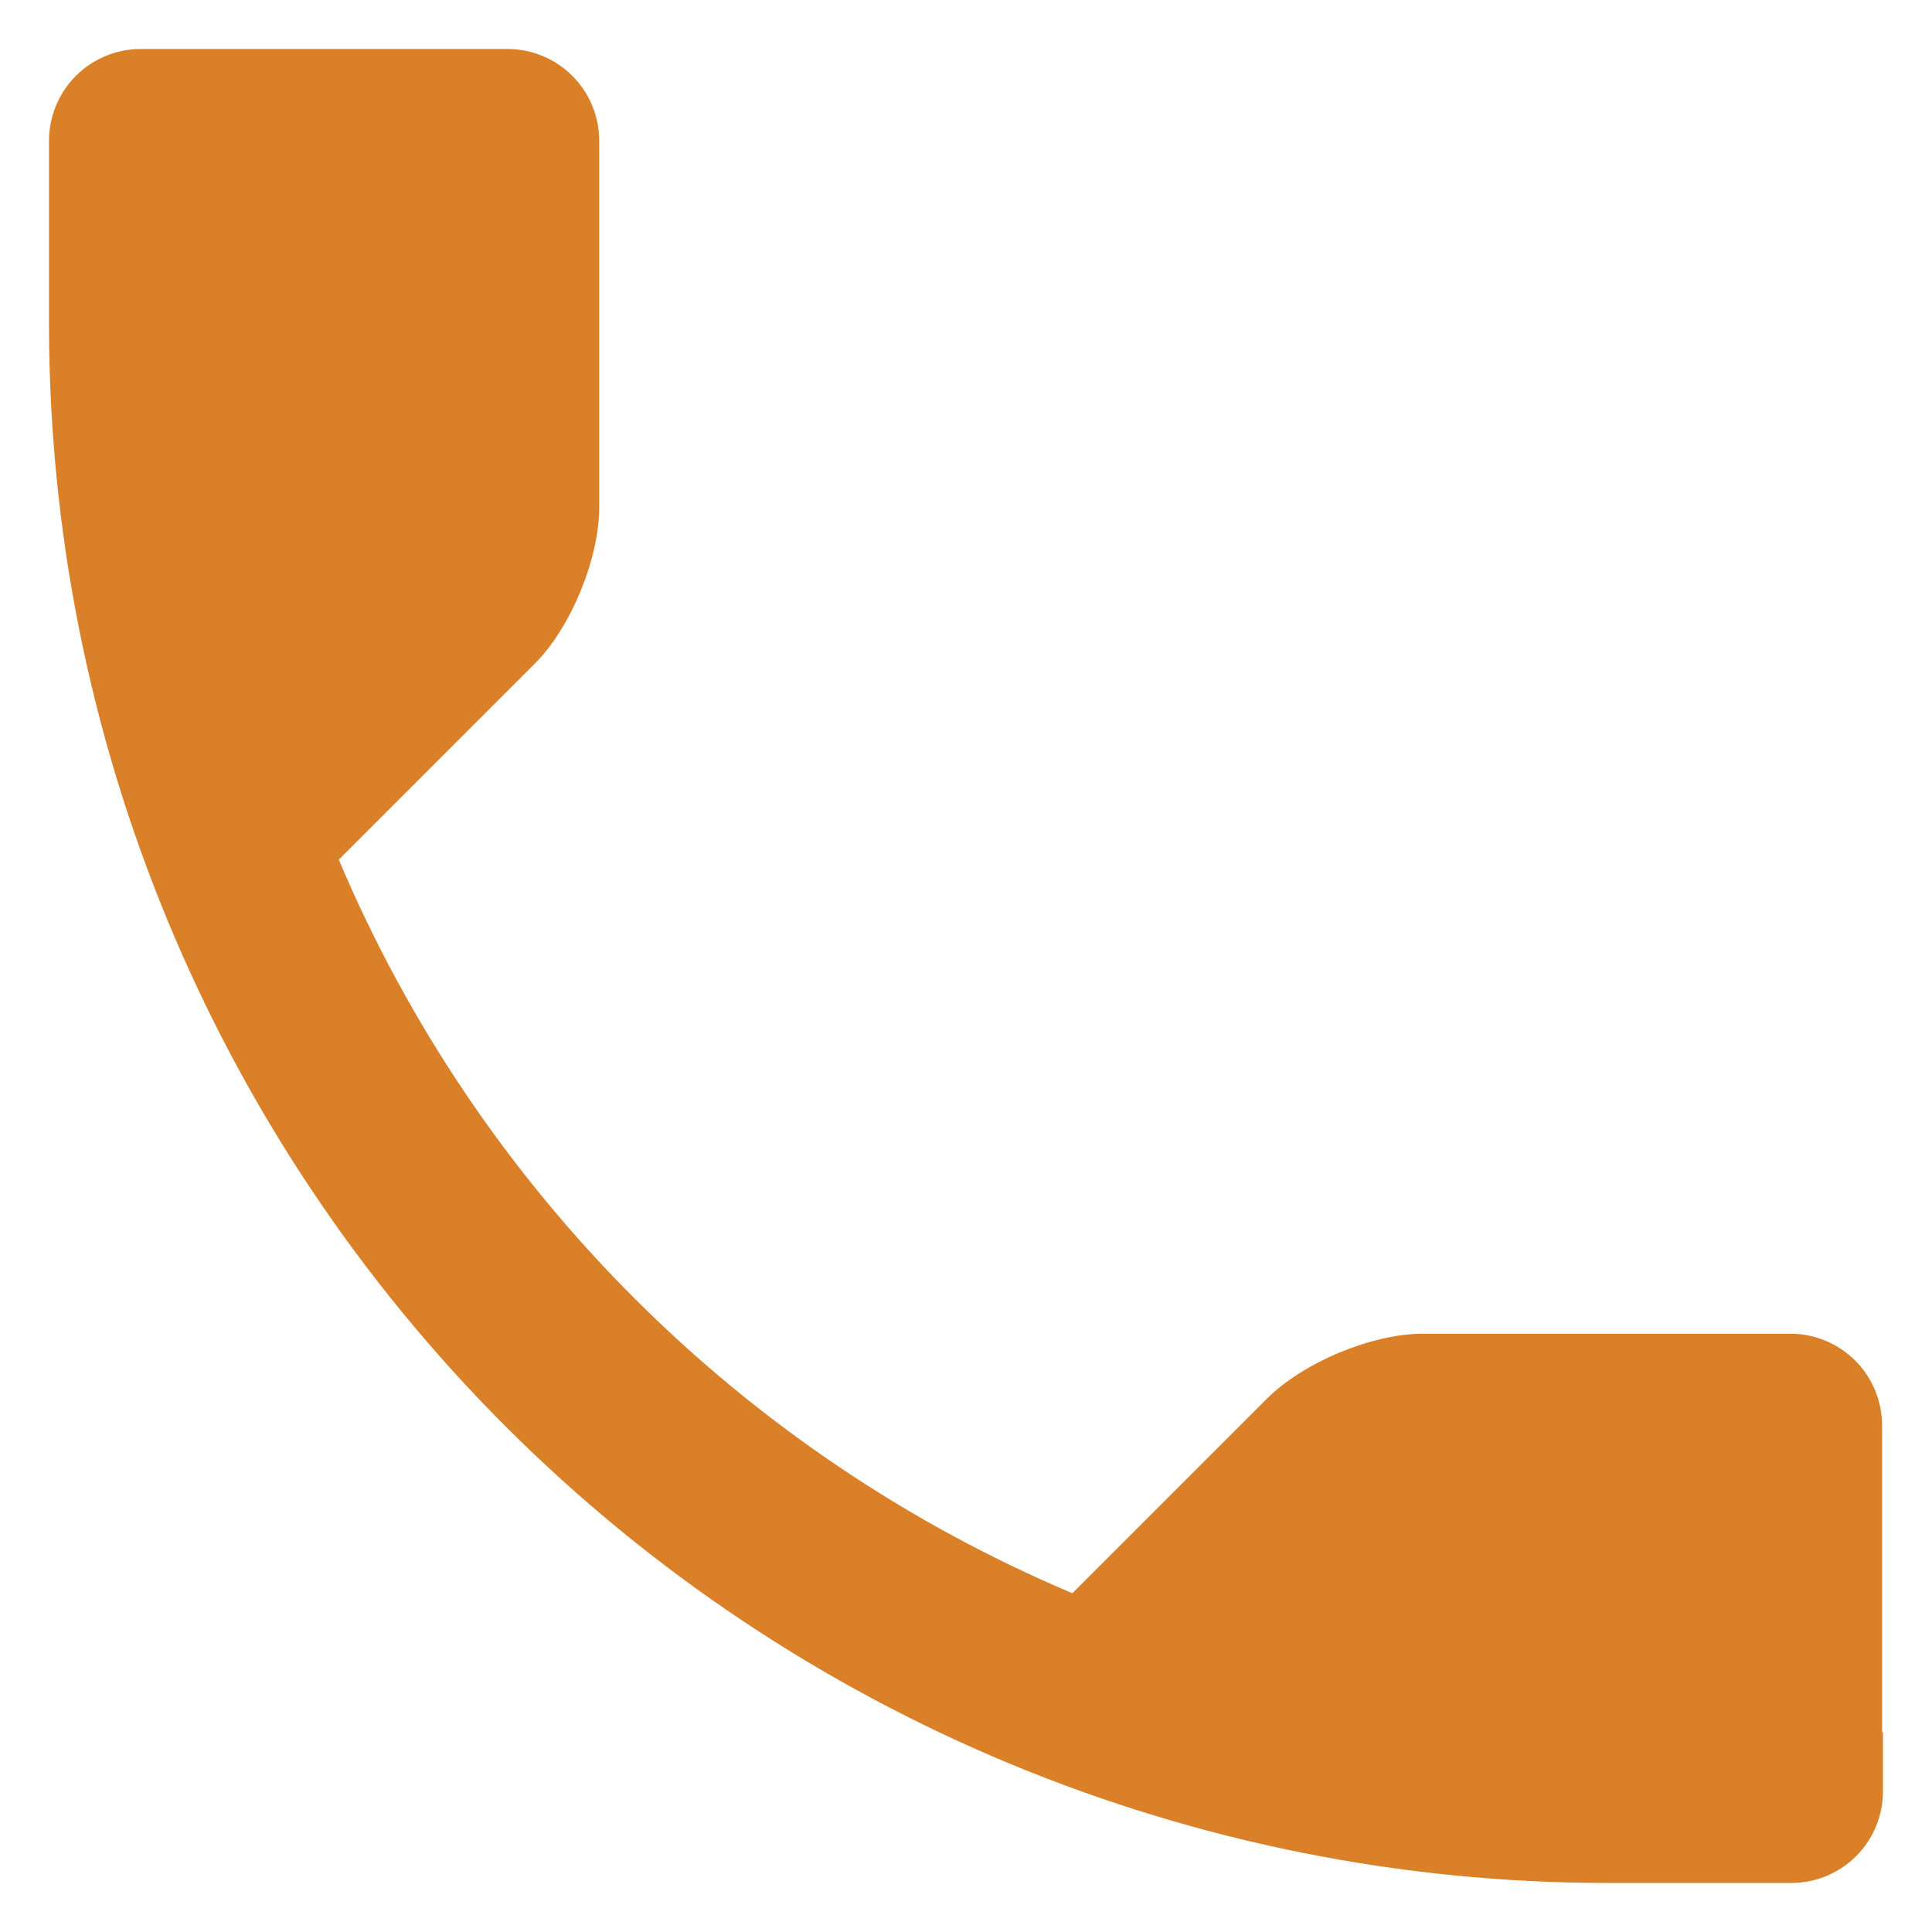 <?xml version="1.0" encoding="UTF-8"?><svg id="uuid-2036a99c-784f-40ca-b3a0-46c05bdd8492" xmlns="http://www.w3.org/2000/svg" viewBox="0 0 108 108"><defs><style>.uuid-e05a866c-f3a8-4966-95d9-019a649ef8ef{fill:#da8028;}</style></defs><path class="uuid-e05a866c-f3a8-4966-95d9-019a649ef8ef" d="M105.26,96.802v3.332c0,1.359-.54,2.663-1.501,3.625-.962,.961-2.265,1.501-3.625,1.501h-10.252c-23.112,0-45.277-9.181-61.619-25.523C11.92,63.395,2.74,41.23,2.74,18.118V7.866c0-1.359,.54-2.663,1.501-3.625,.961-.961,2.265-1.502,3.625-1.502H28.37c1.359,0,2.663,.54,3.625,1.502,.961,.961,1.501,2.265,1.501,3.625V28.37c0,2.871-1.589,6.715-3.588,8.714l-10.97,10.97c7.792,18.454,22.555,33.217,41.008,41.008l10.867-10.867c2.05-2.05,5.895-3.639,8.714-3.639h20.607c1.351,.013,2.641,.559,3.592,1.519,.95,.96,1.483,2.256,1.483,3.607v17.172l.052-.051Z"/></svg>